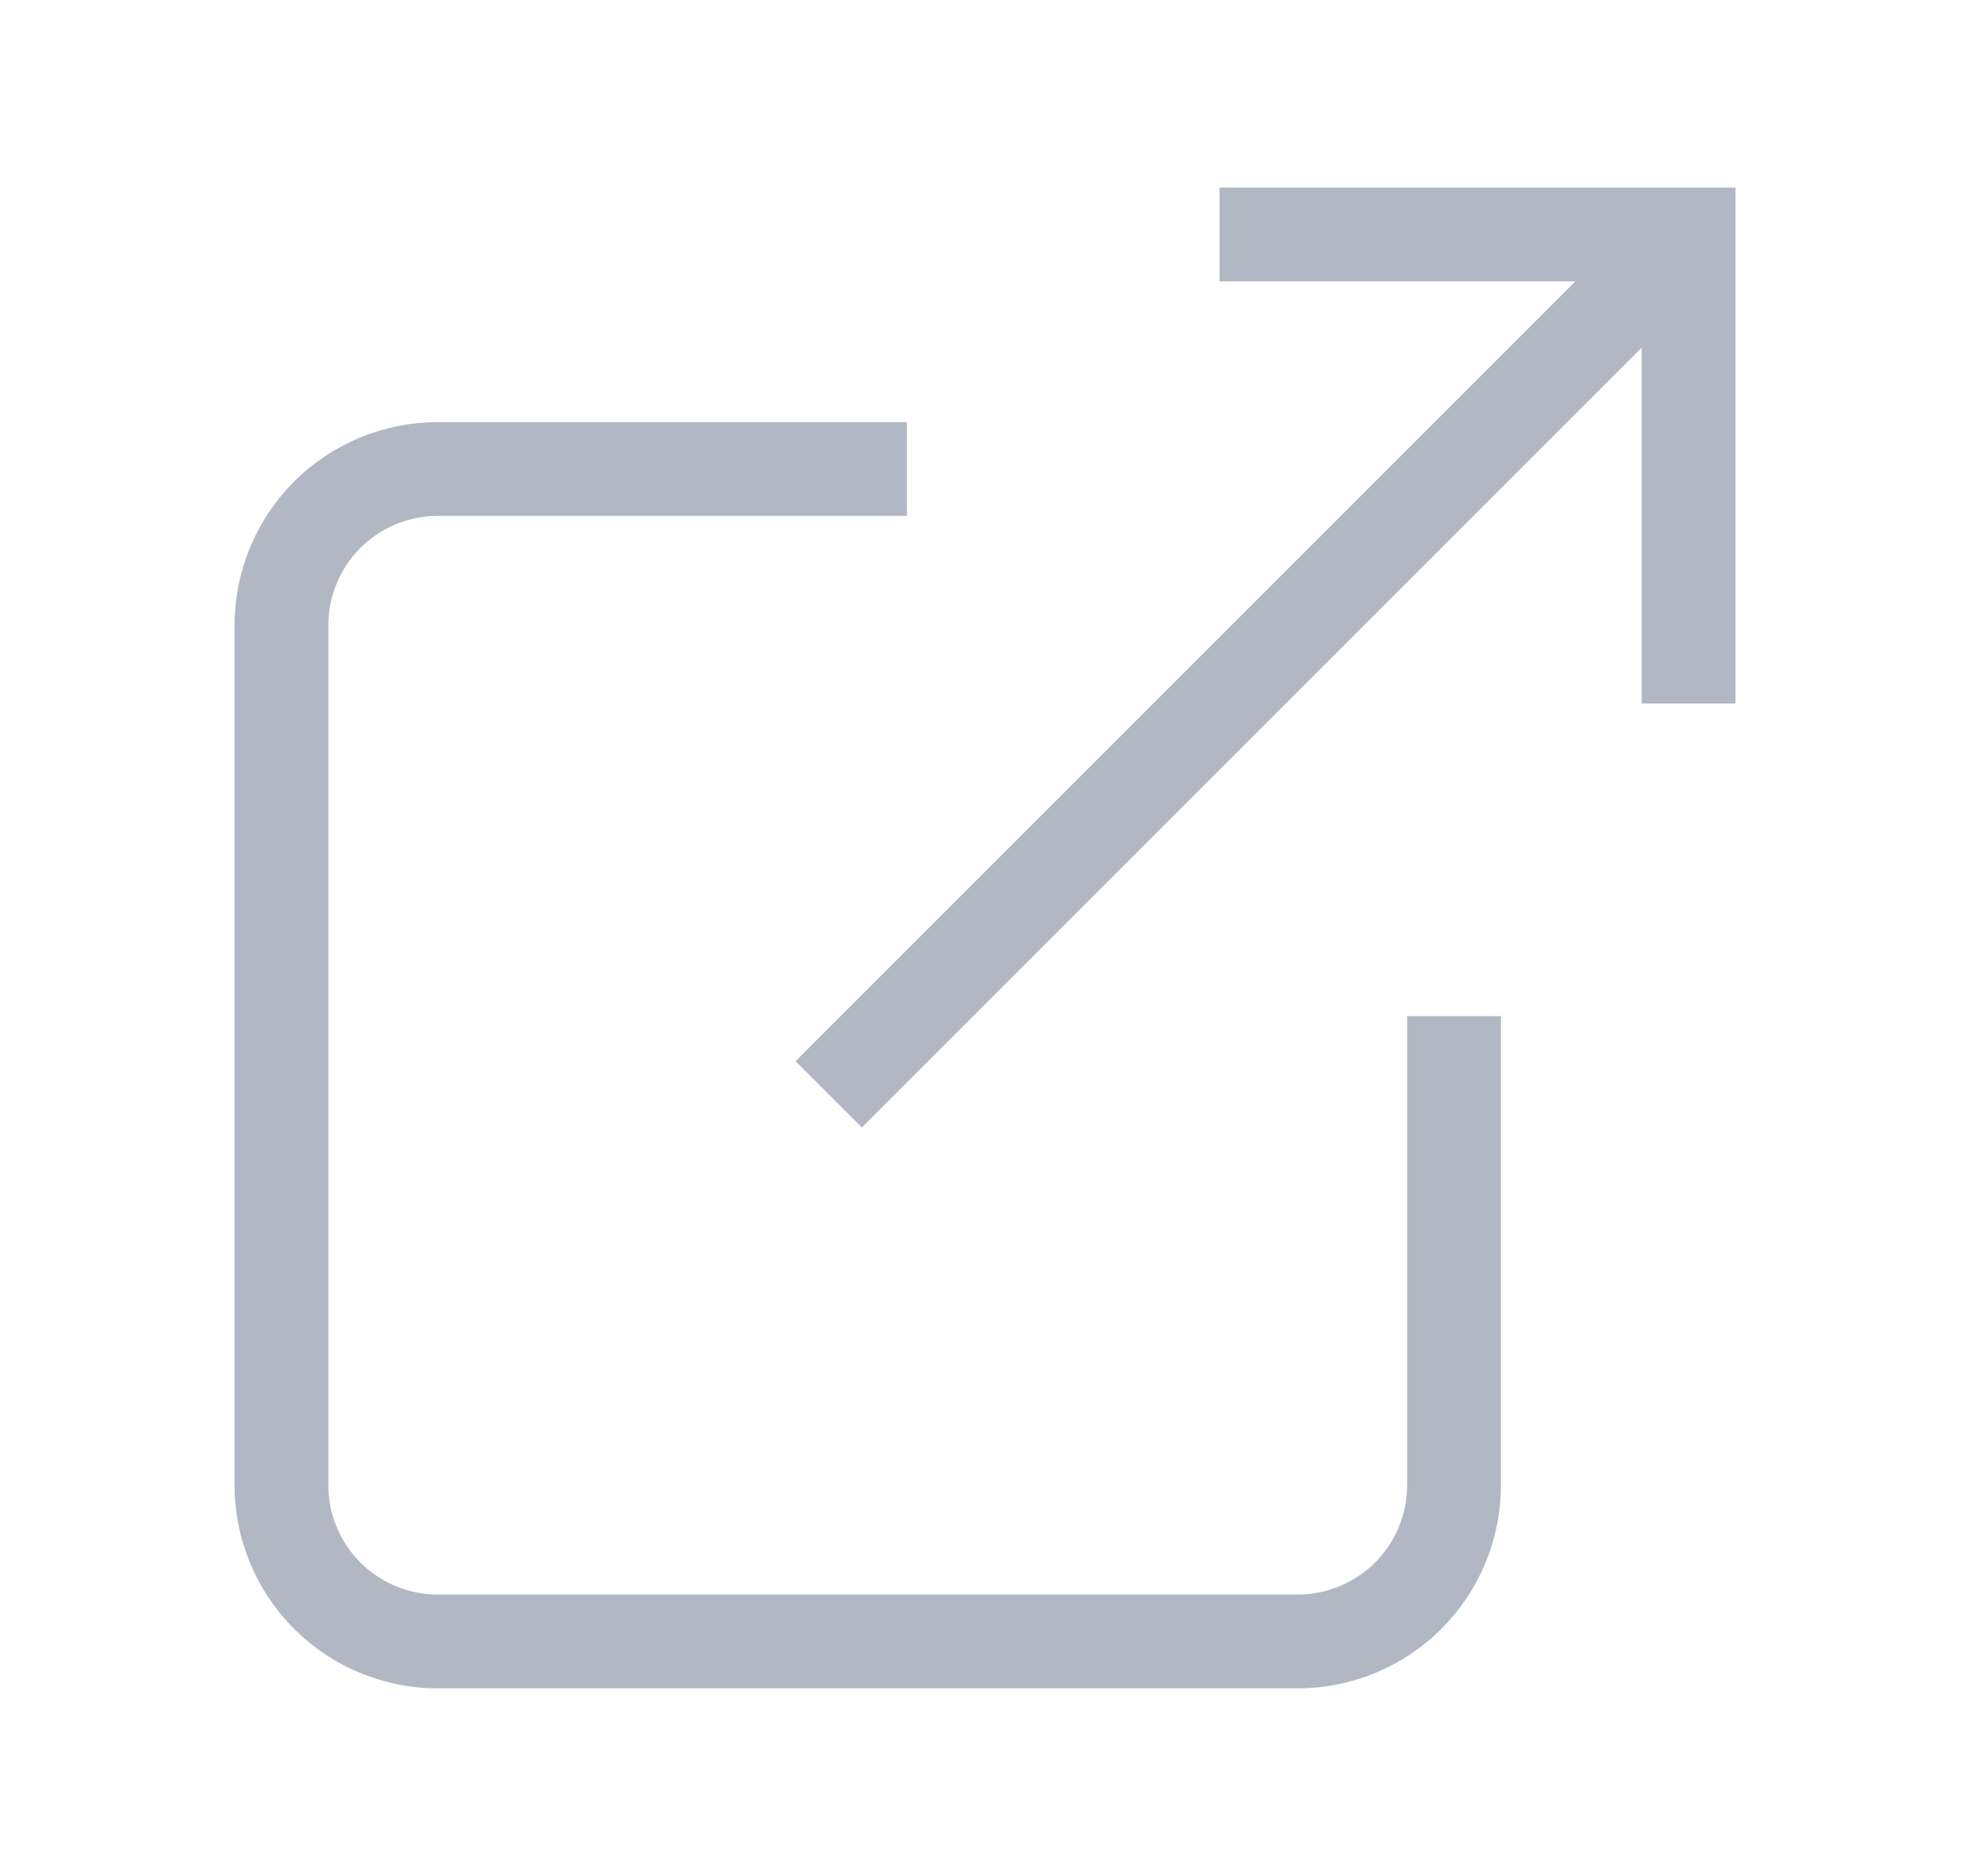 <svg
              xmlns="http://www.w3.org/2000/svg"
              width="21"
              height="20"
              viewBox="0 0 21 20"
              fill="none"
            >
              <g opacity="0.5">
                <path
                  d="M15.5 10.833V15.833C15.5 16.275 15.324 16.699 15.012 17.012C14.699 17.324 14.275 17.5 13.833 17.5H4.667C4.225 17.5 3.801 17.324 3.488 17.012C3.176 16.699 3 16.275 3 15.833V6.667C3 6.225 3.176 5.801 3.488 5.488C3.801 5.176 4.225 5 4.667 5H9.667"
                  stroke="#657089"
                  strokeWidth="2"
                  strokeLinecap="round"
                  strokeLinejoin="round"
                />
                <path
                  d="M13 2.5H18V7.5"
                  stroke="#657089"
                  strokeWidth="2"
                  strokeLinecap="round"
                  strokeLinejoin="round"
                />
                <path
                  d="M8.834 11.667L18 2.5"
                  stroke="#657089"
                  strokeWidth="2"
                  strokeLinecap="round"
                  strokeLinejoin="round"
                />
              </g>
            </svg>